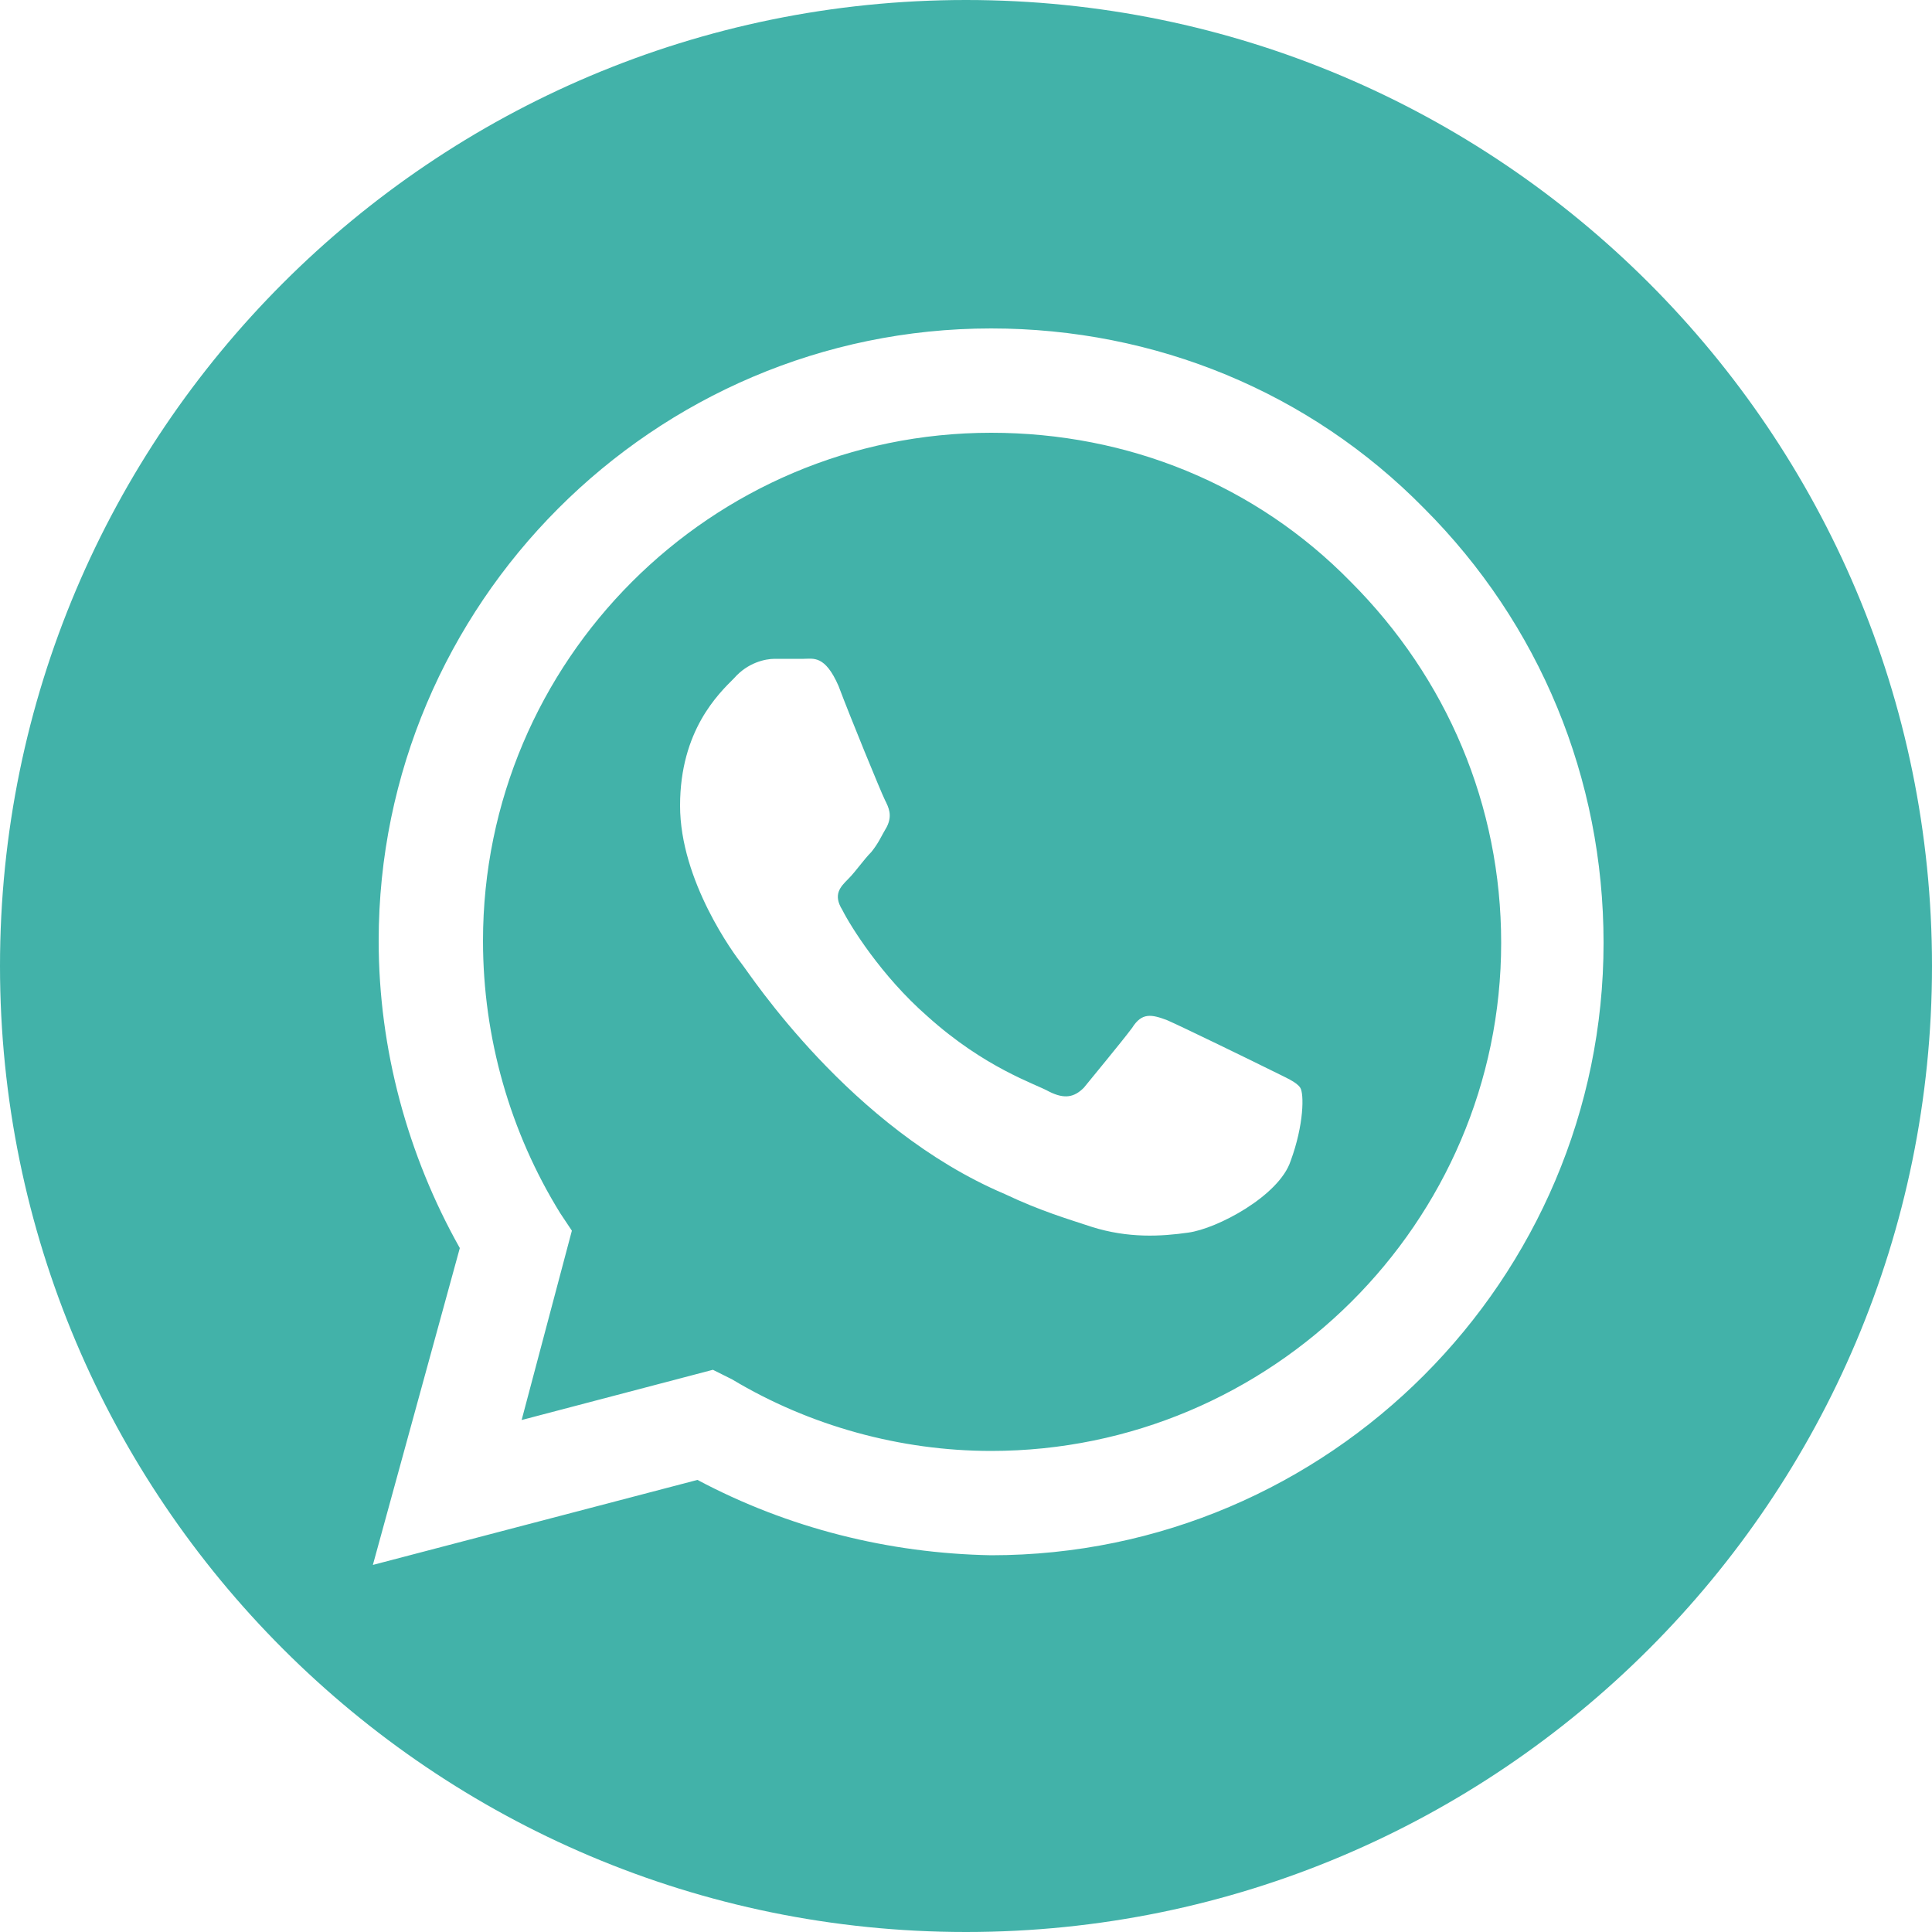 <?xml version="1.0" encoding="UTF-8"?> <svg xmlns="http://www.w3.org/2000/svg" width="1" height="1" viewBox="0 0 1 1" fill="none"> <path fill-rule="evenodd" clip-rule="evenodd" d="M0.5 0C0.776 0 1 0.224 1 0.5C1 0.776 0.776 1 0.5 1C0.224 1 0 0.776 0 0.5C0 0.224 0.224 0 0.5 0ZM0.737 0.263C0.678 0.203 0.598 0.17 0.513 0.17C0.338 0.17 0.196 0.313 0.196 0.487C0.196 0.543 0.211 0.598 0.238 0.646L0.193 0.81L0.361 0.766C0.408 0.791 0.46 0.804 0.513 0.805H0.513C0.688 0.805 0.83 0.662 0.83 0.488C0.83 0.403 0.797 0.323 0.737 0.263ZM0.513 0.751H0.513C0.466 0.751 0.419 0.738 0.379 0.714L0.369 0.709L0.27 0.735L0.296 0.637L0.29 0.628C0.264 0.586 0.25 0.537 0.25 0.487C0.25 0.342 0.368 0.224 0.513 0.224C0.584 0.224 0.65 0.251 0.699 0.301C0.749 0.351 0.777 0.417 0.777 0.488C0.777 0.633 0.658 0.751 0.513 0.751V0.751ZM0.658 0.554C0.65 0.55 0.611 0.531 0.604 0.528C0.596 0.525 0.591 0.524 0.586 0.532C0.58 0.54 0.565 0.558 0.561 0.563C0.556 0.568 0.551 0.569 0.543 0.565C0.536 0.561 0.51 0.553 0.48 0.526C0.456 0.505 0.44 0.479 0.436 0.471C0.431 0.463 0.435 0.459 0.439 0.455C0.443 0.451 0.447 0.445 0.451 0.441C0.455 0.436 0.456 0.433 0.459 0.428C0.462 0.422 0.46 0.418 0.458 0.414C0.456 0.41 0.44 0.371 0.434 0.355C0.427 0.339 0.421 0.341 0.416 0.341C0.411 0.341 0.406 0.341 0.401 0.341C0.396 0.341 0.387 0.343 0.38 0.351C0.372 0.359 0.352 0.378 0.352 0.417C0.352 0.456 0.38 0.494 0.384 0.499C0.388 0.504 0.44 0.584 0.52 0.618C0.539 0.627 0.553 0.631 0.565 0.635C0.584 0.641 0.601 0.64 0.615 0.638C0.63 0.636 0.662 0.619 0.668 0.601C0.675 0.582 0.675 0.566 0.673 0.563C0.671 0.56 0.666 0.558 0.658 0.554Z" fill="#42B2A9"></path> </svg> 